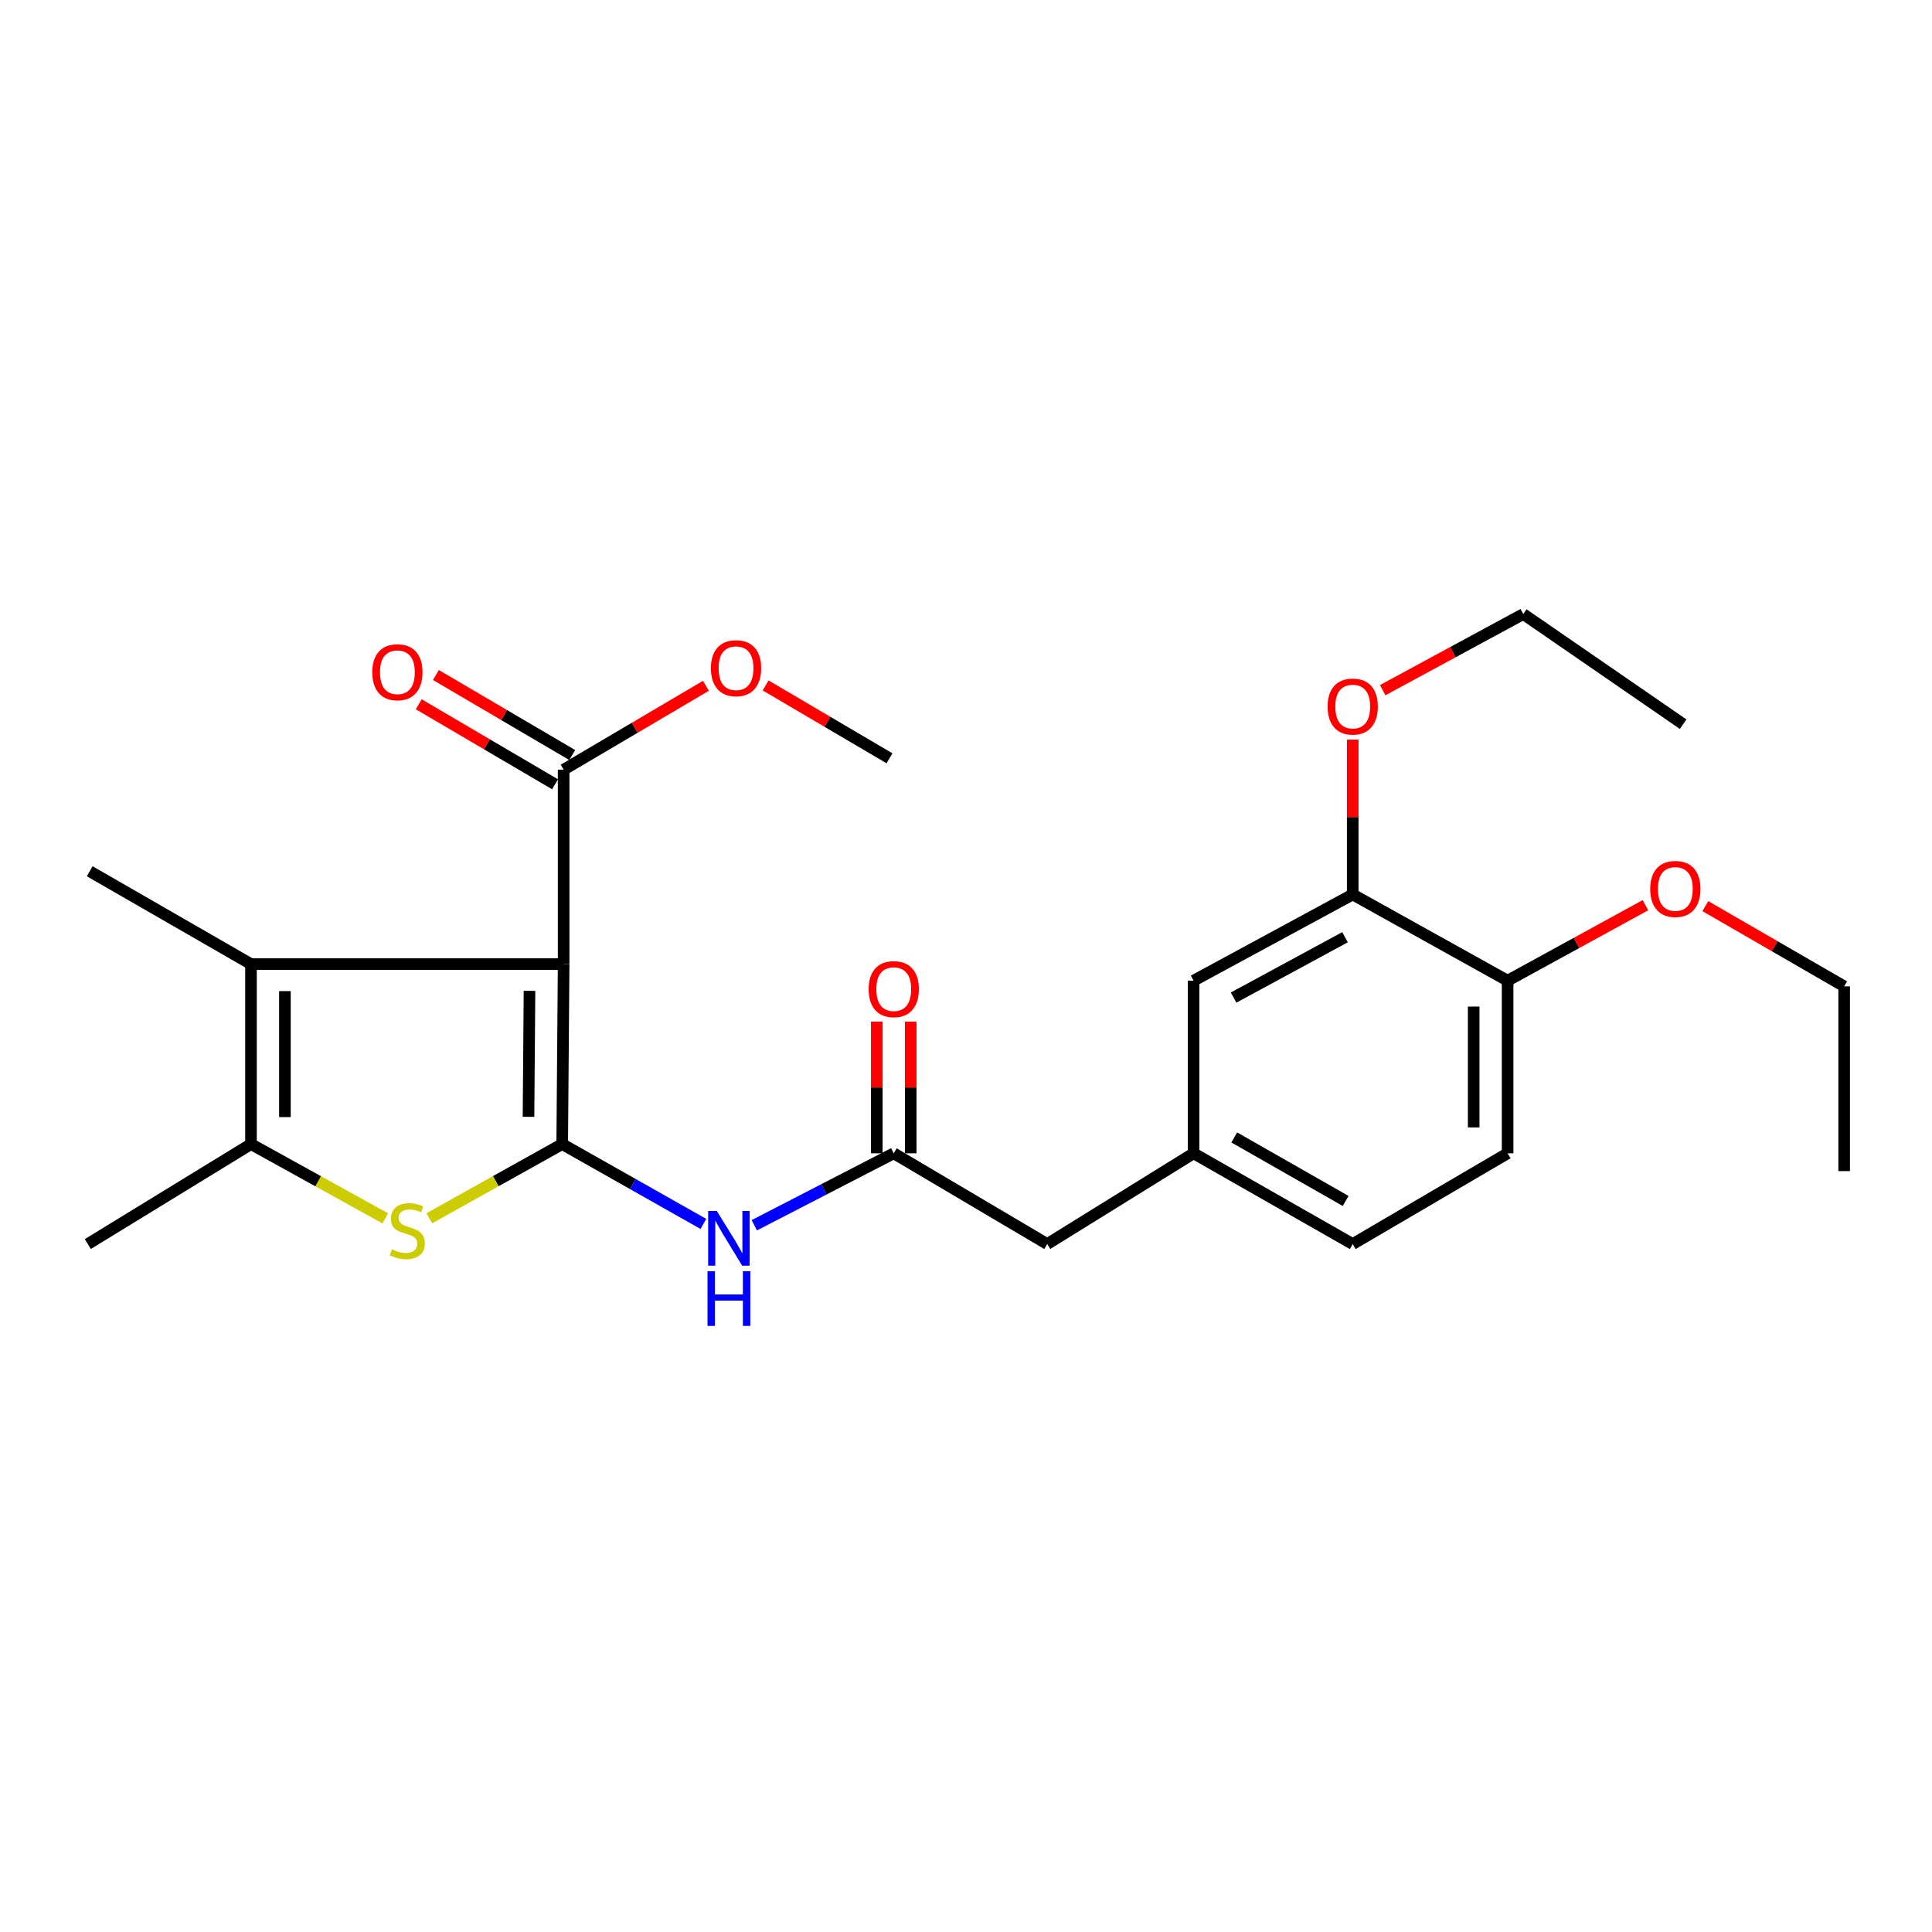 <?xml version='1.0' encoding='iso-8859-1'?>
<svg version='1.1' baseProfile='full'
              xmlns='http://www.w3.org/2000/svg'
                      xmlns:rdkit='http://www.rdkit.org/xml'
                      xmlns:xlink='http://www.w3.org/1999/xlink'
                  xml:space='preserve'
width='1000px' height='1000px' viewBox='0 0 1000 1000'>
<!-- END OF HEADER -->
<rect style='opacity:1.0;fill:#FFFFFF;stroke:none' width='1000' height='1000' x='0' y='0'> </rect>
<path class='bond-0' d='M 290.997,592.182 L 291.738,499.019' style='fill:none;fill-rule:evenodd;stroke:#000000;stroke-width:6px;stroke-linecap:butt;stroke-linejoin:miter;stroke-opacity:1' />
<path class='bond-0' d='M 273.551,578.068 L 274.07,512.854' style='fill:none;fill-rule:evenodd;stroke:#000000;stroke-width:6px;stroke-linecap:butt;stroke-linejoin:miter;stroke-opacity:1' />
<path class='bond-1' d='M 290.997,592.182 L 256.6,611.379' style='fill:none;fill-rule:evenodd;stroke:#000000;stroke-width:6px;stroke-linecap:butt;stroke-linejoin:miter;stroke-opacity:1' />
<path class='bond-1' d='M 256.6,611.379 L 222.202,630.576' style='fill:none;fill-rule:evenodd;stroke:#CCCC00;stroke-width:6px;stroke-linecap:butt;stroke-linejoin:miter;stroke-opacity:1' />
<path class='bond-4' d='M 290.997,592.182 L 327.531,612.84' style='fill:none;fill-rule:evenodd;stroke:#000000;stroke-width:6px;stroke-linecap:butt;stroke-linejoin:miter;stroke-opacity:1' />
<path class='bond-4' d='M 327.531,612.84 L 364.064,633.498' style='fill:none;fill-rule:evenodd;stroke:#0000FF;stroke-width:6px;stroke-linecap:butt;stroke-linejoin:miter;stroke-opacity:1' />
<path class='bond-2' d='M 291.738,499.019 L 129.916,499.019' style='fill:none;fill-rule:evenodd;stroke:#000000;stroke-width:6px;stroke-linecap:butt;stroke-linejoin:miter;stroke-opacity:1' />
<path class='bond-5' d='M 291.738,499.019 L 291.738,398.376' style='fill:none;fill-rule:evenodd;stroke:#000000;stroke-width:6px;stroke-linecap:butt;stroke-linejoin:miter;stroke-opacity:1' />
<path class='bond-3' d='M 199.436,630.625 L 164.676,611.403' style='fill:none;fill-rule:evenodd;stroke:#CCCC00;stroke-width:6px;stroke-linecap:butt;stroke-linejoin:miter;stroke-opacity:1' />
<path class='bond-3' d='M 164.676,611.403 L 129.916,592.182' style='fill:none;fill-rule:evenodd;stroke:#000000;stroke-width:6px;stroke-linecap:butt;stroke-linejoin:miter;stroke-opacity:1' />
<path class='bond-17' d='M 129.916,499.019 L 46.44,450.96' style='fill:none;fill-rule:evenodd;stroke:#000000;stroke-width:6px;stroke-linecap:butt;stroke-linejoin:miter;stroke-opacity:1' />
<path class='bond-26' d='M 129.916,499.019 L 129.916,592.182' style='fill:none;fill-rule:evenodd;stroke:#000000;stroke-width:6px;stroke-linecap:butt;stroke-linejoin:miter;stroke-opacity:1' />
<path class='bond-26' d='M 147.474,512.994 L 147.474,578.207' style='fill:none;fill-rule:evenodd;stroke:#000000;stroke-width:6px;stroke-linecap:butt;stroke-linejoin:miter;stroke-opacity:1' />
<path class='bond-19' d='M 129.916,592.182 L 45.455,643.918' style='fill:none;fill-rule:evenodd;stroke:#000000;stroke-width:6px;stroke-linecap:butt;stroke-linejoin:miter;stroke-opacity:1' />
<path class='bond-6' d='M 390.423,634.192 L 426.513,615.572' style='fill:none;fill-rule:evenodd;stroke:#0000FF;stroke-width:6px;stroke-linecap:butt;stroke-linejoin:miter;stroke-opacity:1' />
<path class='bond-6' d='M 426.513,615.572 L 462.602,596.951' style='fill:none;fill-rule:evenodd;stroke:#000000;stroke-width:6px;stroke-linecap:butt;stroke-linejoin:miter;stroke-opacity:1' />
<path class='bond-10' d='M 296.182,390.805 L 260.903,370.098' style='fill:none;fill-rule:evenodd;stroke:#000000;stroke-width:6px;stroke-linecap:butt;stroke-linejoin:miter;stroke-opacity:1' />
<path class='bond-10' d='M 260.903,370.098 L 225.625,349.392' style='fill:none;fill-rule:evenodd;stroke:#FF0000;stroke-width:6px;stroke-linecap:butt;stroke-linejoin:miter;stroke-opacity:1' />
<path class='bond-10' d='M 287.294,405.947 L 252.016,385.24' style='fill:none;fill-rule:evenodd;stroke:#000000;stroke-width:6px;stroke-linecap:butt;stroke-linejoin:miter;stroke-opacity:1' />
<path class='bond-10' d='M 252.016,385.24 L 216.737,364.534' style='fill:none;fill-rule:evenodd;stroke:#FF0000;stroke-width:6px;stroke-linecap:butt;stroke-linejoin:miter;stroke-opacity:1' />
<path class='bond-15' d='M 291.738,398.376 L 328.559,376.673' style='fill:none;fill-rule:evenodd;stroke:#000000;stroke-width:6px;stroke-linecap:butt;stroke-linejoin:miter;stroke-opacity:1' />
<path class='bond-15' d='M 328.559,376.673 L 365.38,354.97' style='fill:none;fill-rule:evenodd;stroke:#FF0000;stroke-width:6px;stroke-linecap:butt;stroke-linejoin:miter;stroke-opacity:1' />
<path class='bond-11' d='M 471.381,596.951 L 471.381,562.866' style='fill:none;fill-rule:evenodd;stroke:#000000;stroke-width:6px;stroke-linecap:butt;stroke-linejoin:miter;stroke-opacity:1' />
<path class='bond-11' d='M 471.381,562.866 L 471.381,528.781' style='fill:none;fill-rule:evenodd;stroke:#FF0000;stroke-width:6px;stroke-linecap:butt;stroke-linejoin:miter;stroke-opacity:1' />
<path class='bond-11' d='M 453.824,596.951 L 453.824,562.866' style='fill:none;fill-rule:evenodd;stroke:#000000;stroke-width:6px;stroke-linecap:butt;stroke-linejoin:miter;stroke-opacity:1' />
<path class='bond-11' d='M 453.824,562.866 L 453.824,528.781' style='fill:none;fill-rule:evenodd;stroke:#FF0000;stroke-width:6px;stroke-linecap:butt;stroke-linejoin:miter;stroke-opacity:1' />
<path class='bond-13' d='M 462.602,596.951 L 542.041,643.918' style='fill:none;fill-rule:evenodd;stroke:#000000;stroke-width:6px;stroke-linecap:butt;stroke-linejoin:miter;stroke-opacity:1' />
<path class='bond-7' d='M 700.166,462.978 L 617.801,507.593' style='fill:none;fill-rule:evenodd;stroke:#000000;stroke-width:6px;stroke-linecap:butt;stroke-linejoin:miter;stroke-opacity:1' />
<path class='bond-7' d='M 696.174,485.108 L 638.519,516.339' style='fill:none;fill-rule:evenodd;stroke:#000000;stroke-width:6px;stroke-linecap:butt;stroke-linejoin:miter;stroke-opacity:1' />
<path class='bond-18' d='M 700.166,462.978 L 700.166,422.901' style='fill:none;fill-rule:evenodd;stroke:#000000;stroke-width:6px;stroke-linecap:butt;stroke-linejoin:miter;stroke-opacity:1' />
<path class='bond-18' d='M 700.166,422.901 L 700.166,382.824' style='fill:none;fill-rule:evenodd;stroke:#FF0000;stroke-width:6px;stroke-linecap:butt;stroke-linejoin:miter;stroke-opacity:1' />
<path class='bond-27' d='M 700.166,462.978 L 780.336,507.593' style='fill:none;fill-rule:evenodd;stroke:#000000;stroke-width:6px;stroke-linecap:butt;stroke-linejoin:miter;stroke-opacity:1' />
<path class='bond-8' d='M 780.336,507.593 L 780.336,596.951' style='fill:none;fill-rule:evenodd;stroke:#000000;stroke-width:6px;stroke-linecap:butt;stroke-linejoin:miter;stroke-opacity:1' />
<path class='bond-8' d='M 762.778,520.997 L 762.778,583.548' style='fill:none;fill-rule:evenodd;stroke:#000000;stroke-width:6px;stroke-linecap:butt;stroke-linejoin:miter;stroke-opacity:1' />
<path class='bond-20' d='M 780.336,507.593 L 816.004,488.056' style='fill:none;fill-rule:evenodd;stroke:#000000;stroke-width:6px;stroke-linecap:butt;stroke-linejoin:miter;stroke-opacity:1' />
<path class='bond-20' d='M 816.004,488.056 L 851.673,468.518' style='fill:none;fill-rule:evenodd;stroke:#FF0000;stroke-width:6px;stroke-linecap:butt;stroke-linejoin:miter;stroke-opacity:1' />
<path class='bond-9' d='M 617.801,507.593 L 617.801,596.951' style='fill:none;fill-rule:evenodd;stroke:#000000;stroke-width:6px;stroke-linecap:butt;stroke-linejoin:miter;stroke-opacity:1' />
<path class='bond-12' d='M 617.801,596.951 L 542.041,643.918' style='fill:none;fill-rule:evenodd;stroke:#000000;stroke-width:6px;stroke-linecap:butt;stroke-linejoin:miter;stroke-opacity:1' />
<path class='bond-16' d='M 617.801,596.951 L 700.166,643.918' style='fill:none;fill-rule:evenodd;stroke:#000000;stroke-width:6px;stroke-linecap:butt;stroke-linejoin:miter;stroke-opacity:1' />
<path class='bond-16' d='M 638.853,588.744 L 696.508,621.621' style='fill:none;fill-rule:evenodd;stroke:#000000;stroke-width:6px;stroke-linecap:butt;stroke-linejoin:miter;stroke-opacity:1' />
<path class='bond-14' d='M 780.336,596.951 L 700.166,643.918' style='fill:none;fill-rule:evenodd;stroke:#000000;stroke-width:6px;stroke-linecap:butt;stroke-linejoin:miter;stroke-opacity:1' />
<path class='bond-23' d='M 396.273,354.781 L 428.336,373.637' style='fill:none;fill-rule:evenodd;stroke:#FF0000;stroke-width:6px;stroke-linecap:butt;stroke-linejoin:miter;stroke-opacity:1' />
<path class='bond-23' d='M 428.336,373.637 L 460.398,392.494' style='fill:none;fill-rule:evenodd;stroke:#000000;stroke-width:6px;stroke-linecap:butt;stroke-linejoin:miter;stroke-opacity:1' />
<path class='bond-21' d='M 715.675,357.233 L 752.058,337.534' style='fill:none;fill-rule:evenodd;stroke:#FF0000;stroke-width:6px;stroke-linecap:butt;stroke-linejoin:miter;stroke-opacity:1' />
<path class='bond-21' d='M 752.058,337.534 L 788.441,317.835' style='fill:none;fill-rule:evenodd;stroke:#000000;stroke-width:6px;stroke-linecap:butt;stroke-linejoin:miter;stroke-opacity:1' />
<path class='bond-22' d='M 882.671,469.011 L 918.608,489.775' style='fill:none;fill-rule:evenodd;stroke:#FF0000;stroke-width:6px;stroke-linecap:butt;stroke-linejoin:miter;stroke-opacity:1' />
<path class='bond-22' d='M 918.608,489.775 L 954.545,510.539' style='fill:none;fill-rule:evenodd;stroke:#000000;stroke-width:6px;stroke-linecap:butt;stroke-linejoin:miter;stroke-opacity:1' />
<path class='bond-24' d='M 788.441,317.835 L 871.196,374.839' style='fill:none;fill-rule:evenodd;stroke:#000000;stroke-width:6px;stroke-linecap:butt;stroke-linejoin:miter;stroke-opacity:1' />
<path class='bond-25' d='M 954.545,510.539 L 954.545,606.159' style='fill:none;fill-rule:evenodd;stroke:#000000;stroke-width:6px;stroke-linecap:butt;stroke-linejoin:miter;stroke-opacity:1' />
<path  class='atom-2' d='M 202.827 646.644
Q 203.147 646.764, 204.467 647.324
Q 205.787 647.884, 207.227 648.244
Q 208.707 648.564, 210.147 648.564
Q 212.827 648.564, 214.387 647.284
Q 215.947 645.964, 215.947 643.684
Q 215.947 642.124, 215.147 641.164
Q 214.387 640.204, 213.187 639.684
Q 211.987 639.164, 209.987 638.564
Q 207.467 637.804, 205.947 637.084
Q 204.467 636.364, 203.387 634.844
Q 202.347 633.324, 202.347 630.764
Q 202.347 627.204, 204.747 625.004
Q 207.187 622.804, 211.987 622.804
Q 215.267 622.804, 218.987 624.364
L 218.067 627.444
Q 214.667 626.044, 212.107 626.044
Q 209.347 626.044, 207.827 627.204
Q 206.307 628.324, 206.347 630.284
Q 206.347 631.804, 207.107 632.724
Q 207.907 633.644, 209.027 634.164
Q 210.187 634.684, 212.107 635.284
Q 214.667 636.084, 216.187 636.884
Q 217.707 637.684, 218.787 639.324
Q 219.907 640.924, 219.907 643.684
Q 219.907 647.604, 217.267 649.724
Q 214.667 651.804, 210.307 651.804
Q 207.787 651.804, 205.867 651.244
Q 203.987 650.724, 201.747 649.804
L 202.827 646.644
' fill='#CCCC00'/>
<path  class='atom-5' d='M 371.022 626.812
L 380.302 641.812
Q 381.222 643.292, 382.702 645.972
Q 384.182 648.652, 384.262 648.812
L 384.262 626.812
L 388.022 626.812
L 388.022 655.132
L 384.142 655.132
L 374.182 638.732
Q 373.022 636.812, 371.782 634.612
Q 370.582 632.412, 370.222 631.732
L 370.222 655.132
L 366.542 655.132
L 366.542 626.812
L 371.022 626.812
' fill='#0000FF'/>
<path  class='atom-5' d='M 366.202 657.964
L 370.042 657.964
L 370.042 670.004
L 384.522 670.004
L 384.522 657.964
L 388.362 657.964
L 388.362 686.284
L 384.522 686.284
L 384.522 673.204
L 370.042 673.204
L 370.042 686.284
L 366.202 686.284
L 366.202 657.964
' fill='#0000FF'/>
<path  class='atom-11' d='M 192.687 347.948
Q 192.687 341.148, 196.047 337.348
Q 199.407 333.548, 205.687 333.548
Q 211.967 333.548, 215.327 337.348
Q 218.687 341.148, 218.687 347.948
Q 218.687 354.828, 215.287 358.748
Q 211.887 362.628, 205.687 362.628
Q 199.447 362.628, 196.047 358.748
Q 192.687 354.868, 192.687 347.948
M 205.687 359.428
Q 210.007 359.428, 212.327 356.548
Q 214.687 353.628, 214.687 347.948
Q 214.687 342.388, 212.327 339.588
Q 210.007 336.748, 205.687 336.748
Q 201.367 336.748, 199.007 339.548
Q 196.687 342.348, 196.687 347.948
Q 196.687 353.668, 199.007 356.548
Q 201.367 359.428, 205.687 359.428
' fill='#FF0000'/>
<path  class='atom-12' d='M 449.602 511.975
Q 449.602 505.175, 452.962 501.375
Q 456.322 497.575, 462.602 497.575
Q 468.882 497.575, 472.242 501.375
Q 475.602 505.175, 475.602 511.975
Q 475.602 518.855, 472.202 522.775
Q 468.802 526.655, 462.602 526.655
Q 456.362 526.655, 452.962 522.775
Q 449.602 518.895, 449.602 511.975
M 462.602 523.455
Q 466.922 523.455, 469.242 520.575
Q 471.602 517.655, 471.602 511.975
Q 471.602 506.415, 469.242 503.615
Q 466.922 500.775, 462.602 500.775
Q 458.282 500.775, 455.922 503.575
Q 453.602 506.375, 453.602 511.975
Q 453.602 517.695, 455.922 520.575
Q 458.282 523.455, 462.602 523.455
' fill='#FF0000'/>
<path  class='atom-16' d='M 367.97 345.861
Q 367.97 339.061, 371.33 335.261
Q 374.69 331.461, 380.97 331.461
Q 387.25 331.461, 390.61 335.261
Q 393.97 339.061, 393.97 345.861
Q 393.97 352.741, 390.57 356.661
Q 387.17 360.541, 380.97 360.541
Q 374.73 360.541, 371.33 356.661
Q 367.97 352.781, 367.97 345.861
M 380.97 357.341
Q 385.29 357.341, 387.61 354.461
Q 389.97 351.541, 389.97 345.861
Q 389.97 340.301, 387.61 337.501
Q 385.29 334.661, 380.97 334.661
Q 376.65 334.661, 374.29 337.461
Q 371.97 340.261, 371.97 345.861
Q 371.97 351.581, 374.29 354.461
Q 376.65 357.341, 380.97 357.341
' fill='#FF0000'/>
<path  class='atom-19' d='M 687.166 365.711
Q 687.166 358.911, 690.526 355.111
Q 693.886 351.311, 700.166 351.311
Q 706.446 351.311, 709.806 355.111
Q 713.166 358.911, 713.166 365.711
Q 713.166 372.591, 709.766 376.511
Q 706.366 380.391, 700.166 380.391
Q 693.926 380.391, 690.526 376.511
Q 687.166 372.631, 687.166 365.711
M 700.166 377.191
Q 704.486 377.191, 706.806 374.311
Q 709.166 371.391, 709.166 365.711
Q 709.166 360.151, 706.806 357.351
Q 704.486 354.511, 700.166 354.511
Q 695.846 354.511, 693.486 357.311
Q 691.166 360.111, 691.166 365.711
Q 691.166 371.431, 693.486 374.311
Q 695.846 377.191, 700.166 377.191
' fill='#FF0000'/>
<path  class='atom-21' d='M 854.148 460.122
Q 854.148 453.322, 857.508 449.522
Q 860.868 445.722, 867.148 445.722
Q 873.428 445.722, 876.788 449.522
Q 880.148 453.322, 880.148 460.122
Q 880.148 467.002, 876.748 470.922
Q 873.348 474.802, 867.148 474.802
Q 860.908 474.802, 857.508 470.922
Q 854.148 467.042, 854.148 460.122
M 867.148 471.602
Q 871.468 471.602, 873.788 468.722
Q 876.148 465.802, 876.148 460.122
Q 876.148 454.562, 873.788 451.762
Q 871.468 448.922, 867.148 448.922
Q 862.828 448.922, 860.468 451.722
Q 858.148 454.522, 858.148 460.122
Q 858.148 465.842, 860.468 468.722
Q 862.828 471.602, 867.148 471.602
' fill='#FF0000'/>
</svg>

